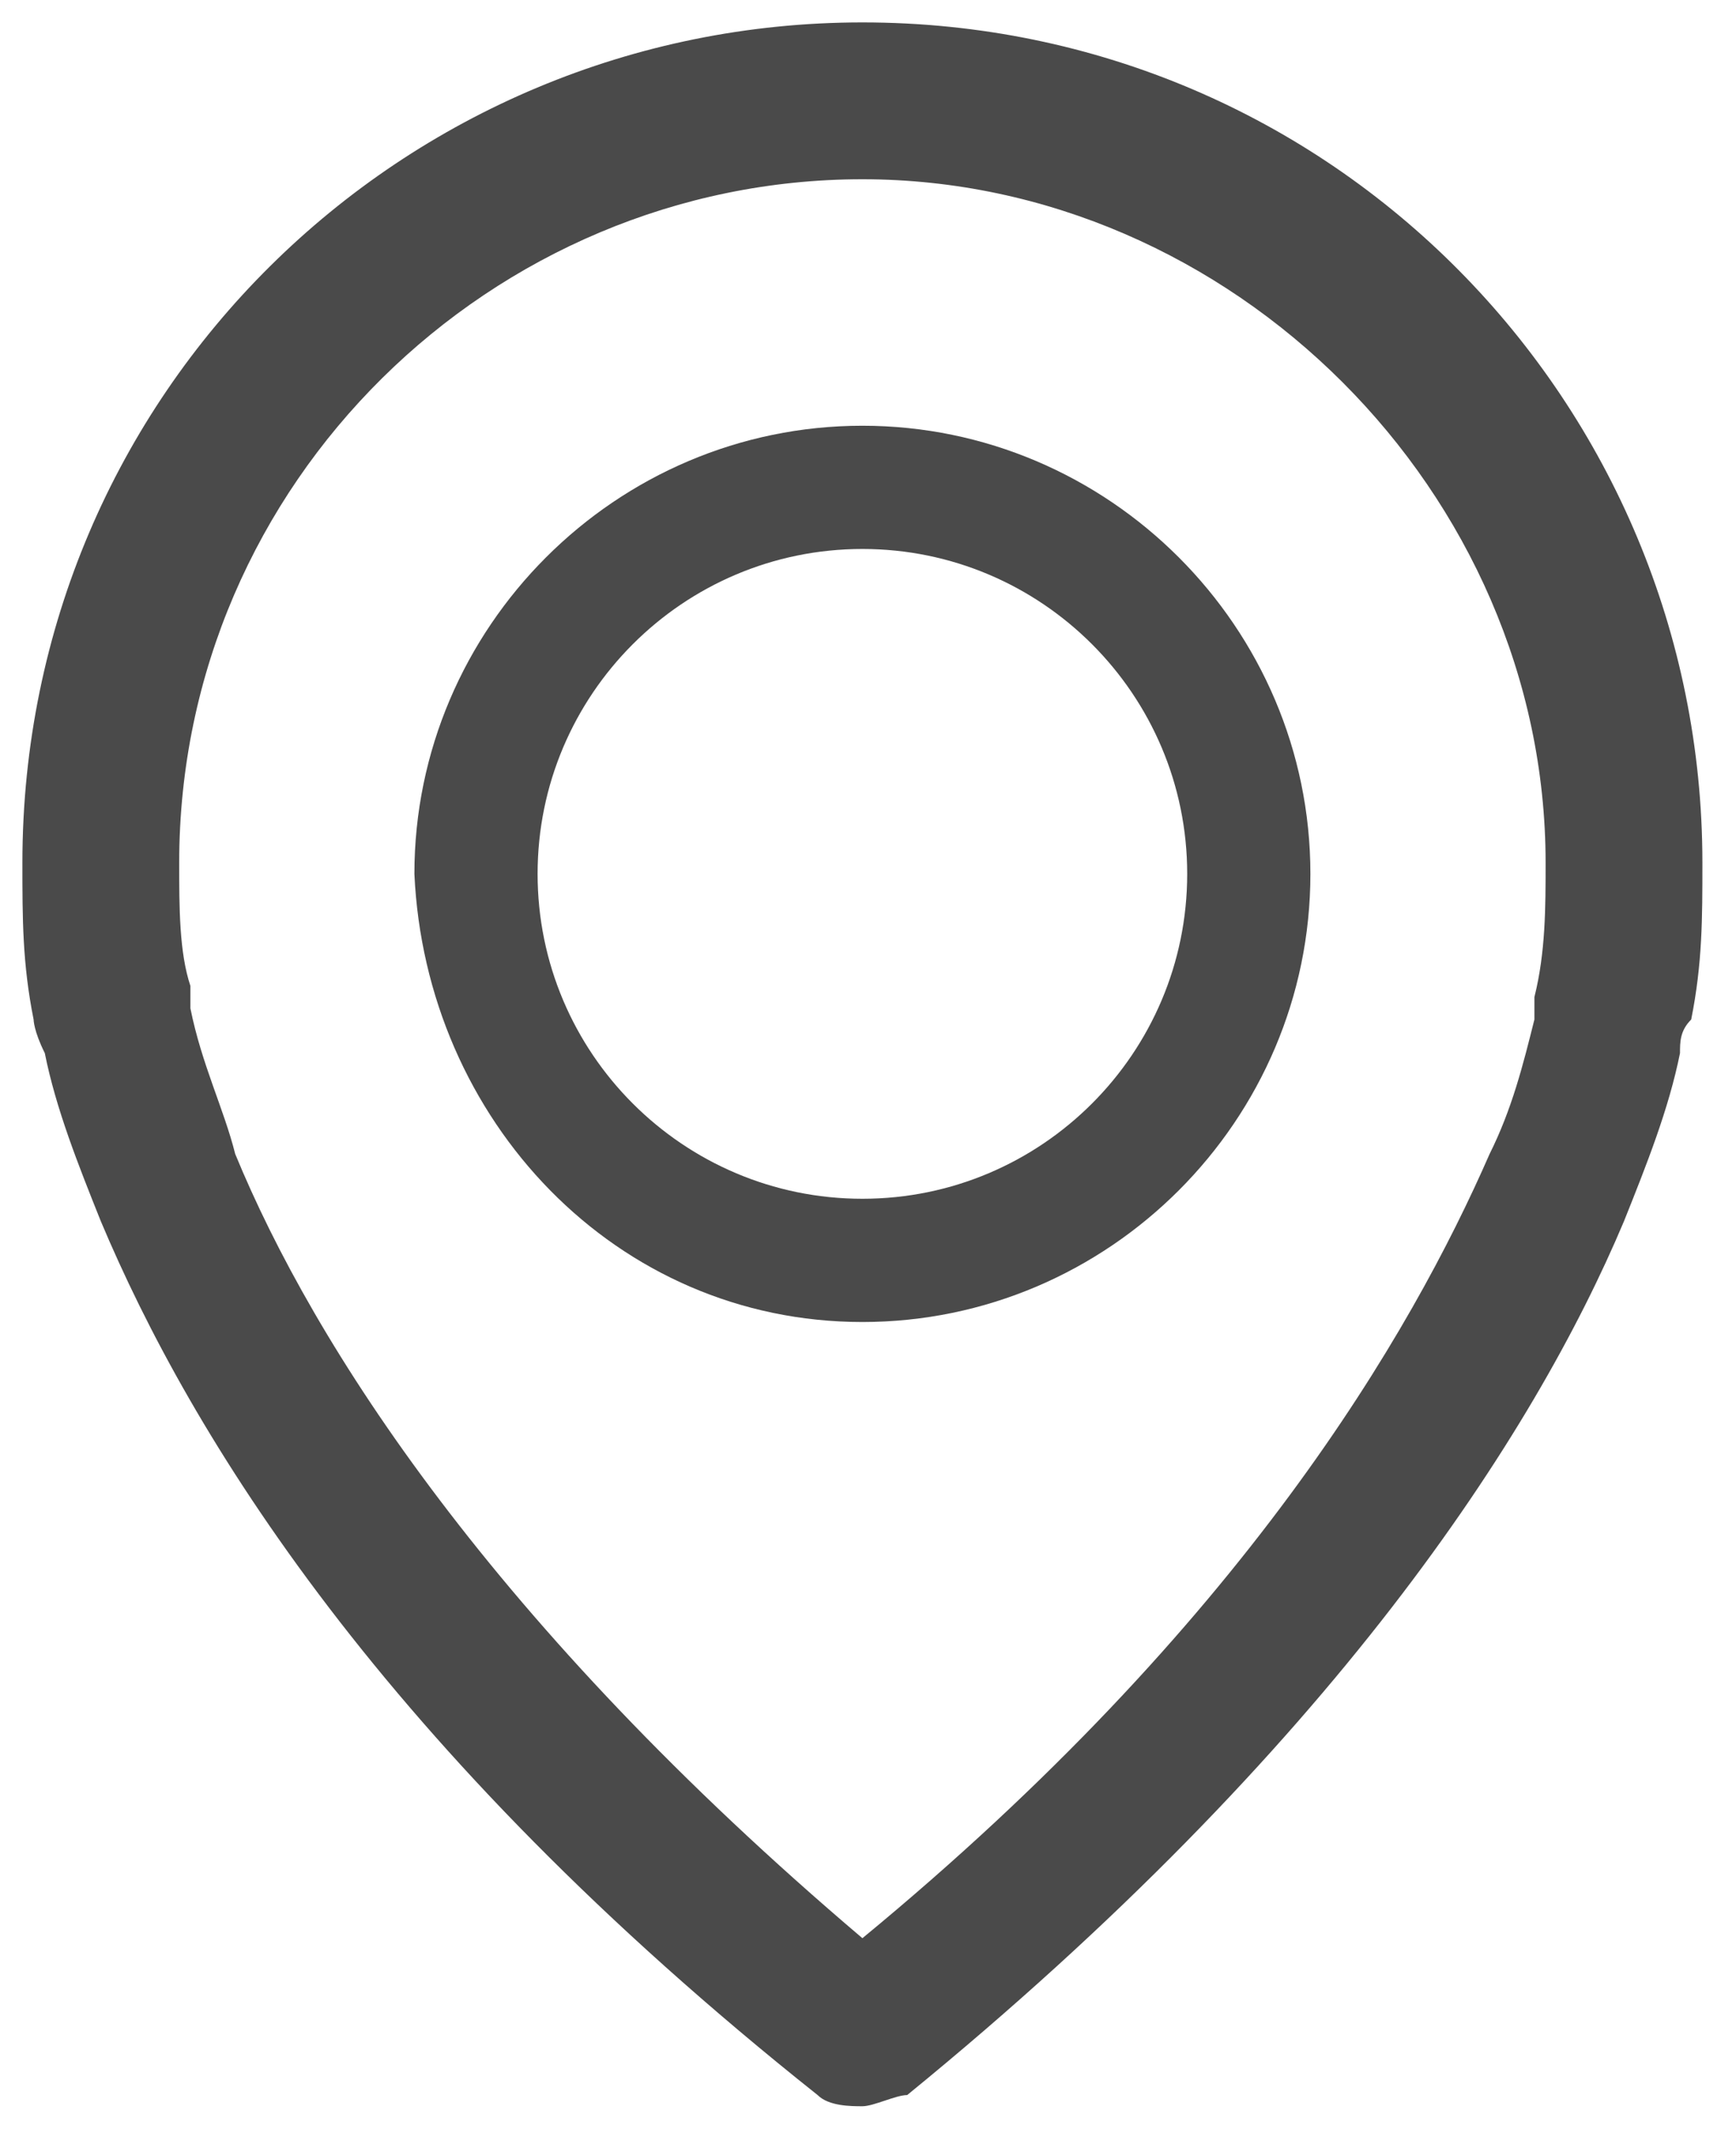 <?xml version="1.0" encoding="utf-8"?>
<!-- Generator: Adobe Illustrator 21.0.2, SVG Export Plug-In . SVG Version: 6.00 Build 0)  -->
<svg version="1.1" id="Capa_1" xmlns="http://www.w3.org/2000/svg" xmlns:xlink="http://www.w3.org/1999/xlink" x="0px" y="0px"
	 viewBox="0 0 15.5 19" style="enable-background:new 0 0 15.5 19;" xml:space="preserve">
<style type="text/css">
	.st0{fill:#4A4A4A;}
</style>
<path class="st0" d="M7.7,0.2c-4.1,0-7.5,3.3-7.5,7.5c0,0.5,0,0.9,0.1,1.4c0,0,0,0.1,0.1,0.3c0.1,0.5,0.3,1,0.5,1.5
	c0.8,1.9,2.5,4.7,6.4,7.8c0.1,0.1,0.3,0.1,0.4,0.1c0.1,0,0.3-0.1,0.4-0.1c3.8-3.1,5.6-5.9,6.4-7.8c0.2-0.5,0.4-1,0.5-1.5
	c0-0.1,0-0.2,0.1-0.3c0.1-0.5,0.1-0.9,0.1-1.4C15.2,3.6,11.9,0.2,7.7,0.2z M1.7,9c0-0.1,0-0.1,0-0.2C1.6,8.5,1.6,8.1,1.6,7.7
	c0-3.4,2.8-6.1,6.1-6.1s6.1,2.8,6.1,6.1c0,0.4,0,0.8-0.1,1.2l0,0.2c-0.1,0.4-0.2,0.8-0.4,1.2c-0.7,1.6-2.2,4.2-5.6,7
	c-3.3-2.8-4.9-5.3-5.6-7C2,9.9,1.8,9.5,1.7,9z"/>
<path class="st0" d="M7.7,11.8c2.2,0,4-1.8,4-4c0-2.2-1.8-4-4-4c-2.2,0-4,1.8-4,4C3.8,10,5.5,11.8,7.7,11.8z M7.7,10.7
	c-1.6,0-2.9-1.3-2.9-2.9c0-1.6,1.3-2.9,2.9-2.9c1.6,0,2.9,1.3,2.9,2.9C10.6,9.4,9.3,10.7,7.7,10.7z"/>
</svg>
